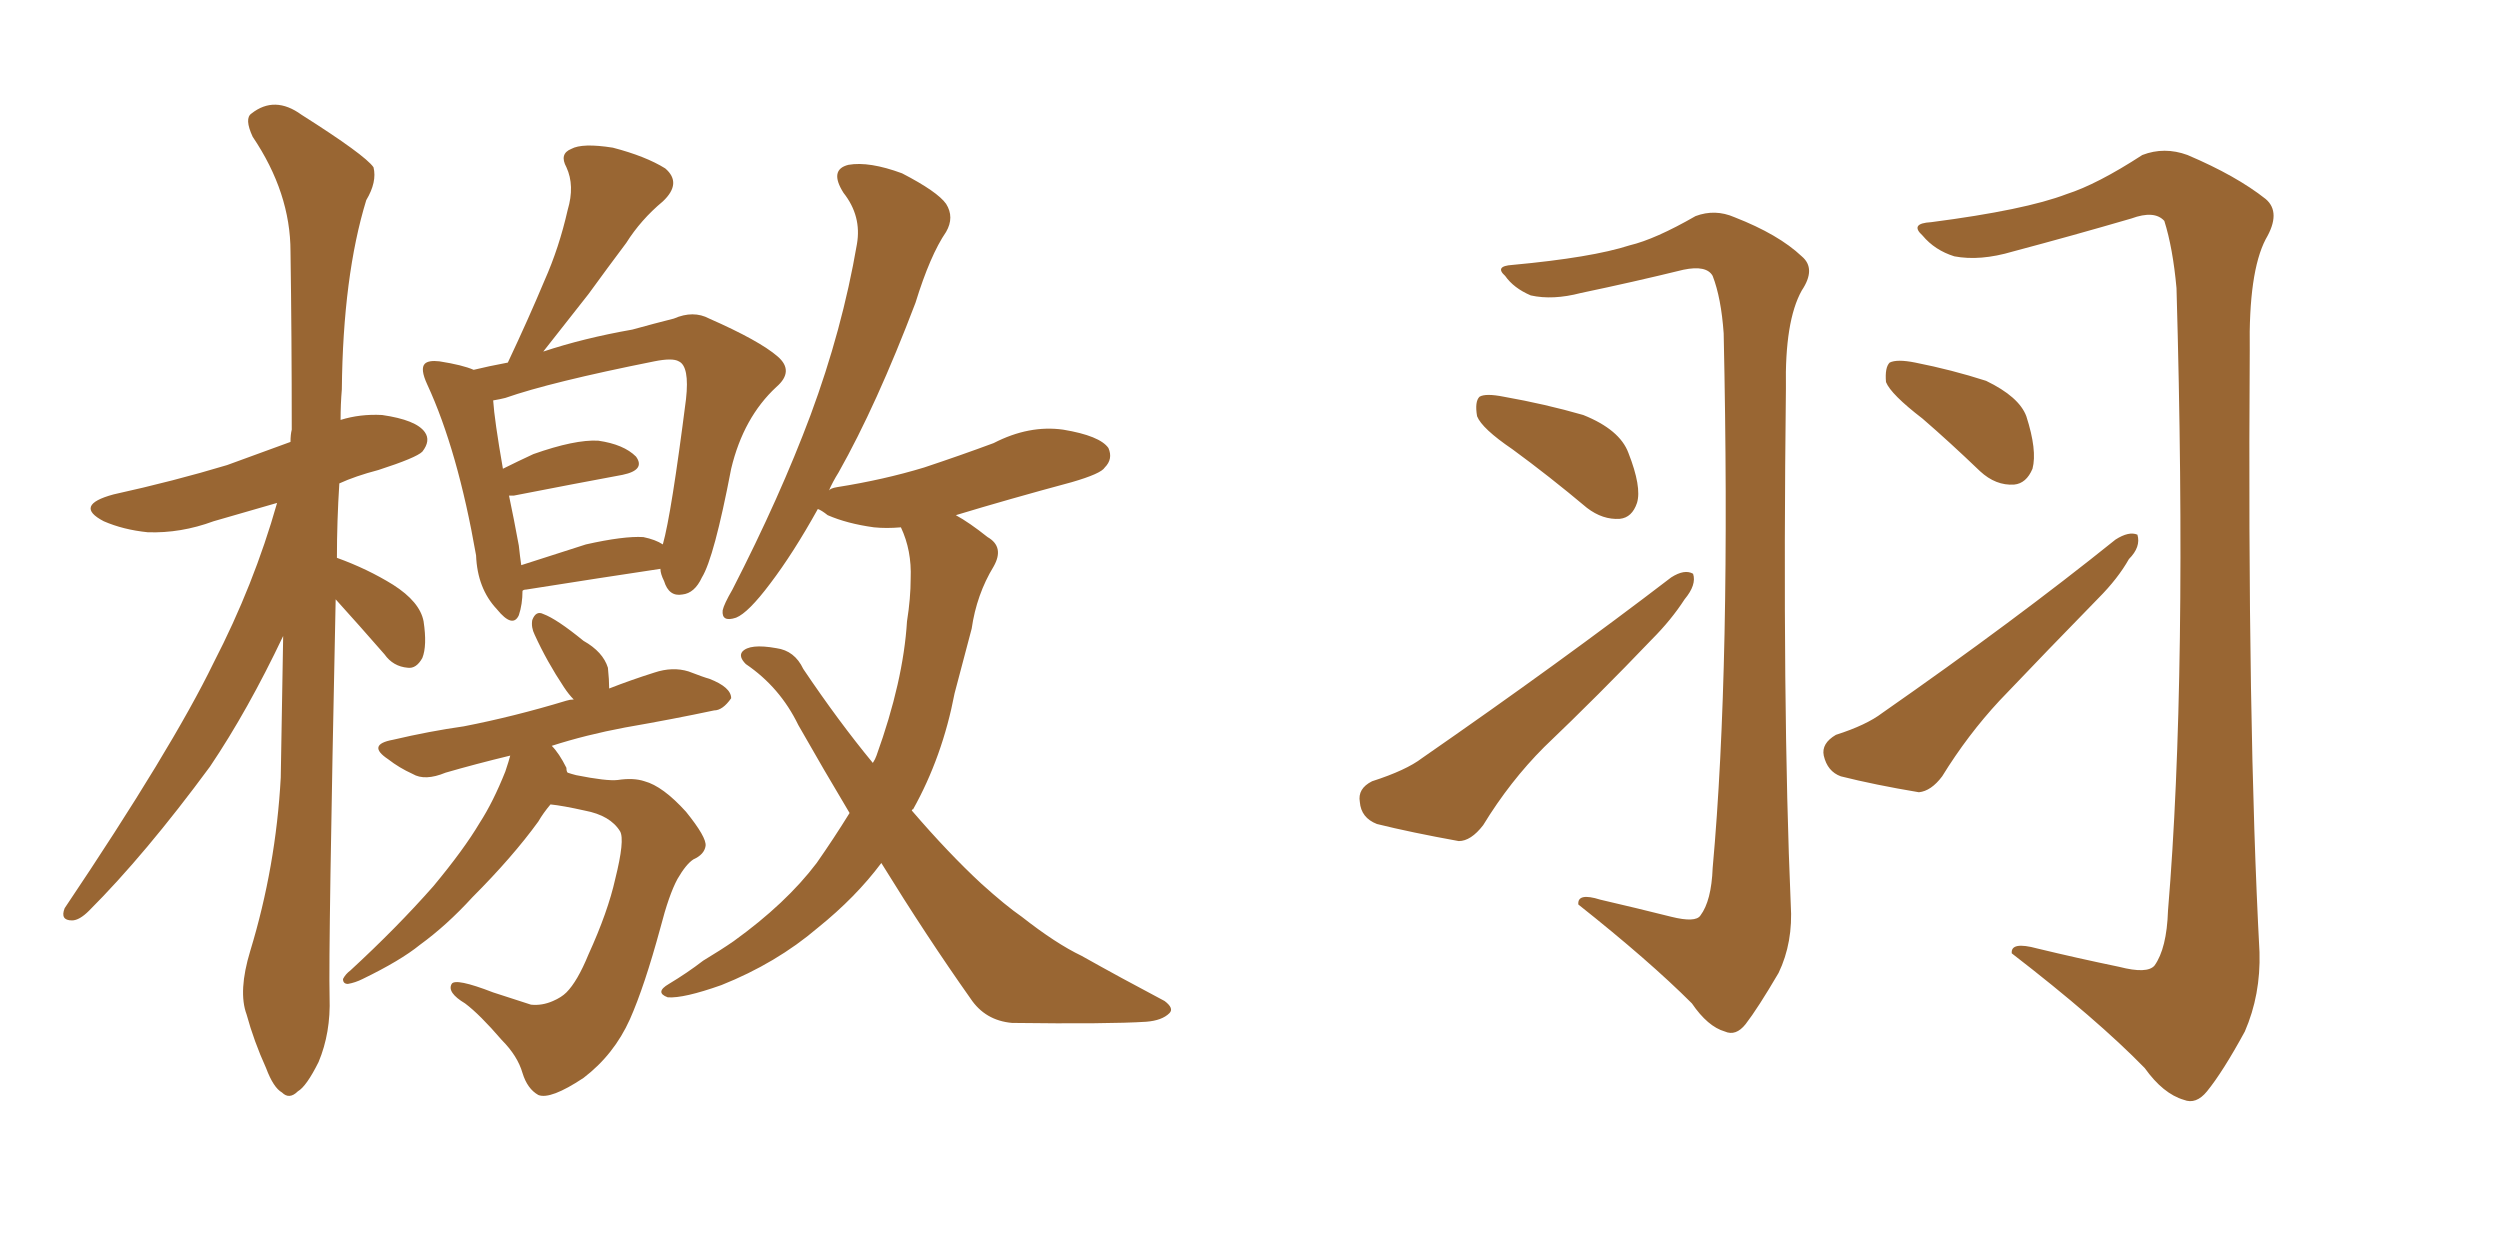 <svg xmlns="http://www.w3.org/2000/svg" xmlns:xlink="http://www.w3.org/1999/xlink" width="300" height="150"><path fill="#996633" padding="10" d="M40.28 71.92L40.28 71.92Q39.40 113.96 39.55 119.68L39.55 119.68Q39.70 123.93 38.23 127.44L38.23 127.44Q36.77 130.37 35.74 130.96L35.74 130.96Q34.72 131.98 33.84 131.10L33.84 131.10Q32.81 130.52 31.93 128.17L31.93 128.17Q30.47 124.95 29.59 121.73L29.59 121.73Q28.56 118.95 30.03 114.11L30.03 114.11Q33.11 104.00 33.69 93.31L33.69 93.31Q33.84 84.38 33.98 76.32L33.98 76.32Q29.74 85.25 25.20 91.99L25.20 91.99Q17.43 102.54 10.69 109.28L10.69 109.28Q9.52 110.45 8.64 110.45L8.64 110.45Q7.18 110.45 7.76 108.98L7.76 108.98Q20.65 89.79 25.63 79.54L25.63 79.54Q30.47 70.17 33.25 60.35L33.25 60.35Q29.15 61.52 25.63 62.55L25.63 62.55Q21.68 64.01 17.72 63.87L17.72 63.87Q14.79 63.57 12.45 62.55L12.45 62.55Q8.79 60.64 13.62 59.33L13.62 59.33Q20.95 57.71 27.25 55.81L27.25 55.81Q30.91 54.49 34.86 53.03L34.86 53.03Q34.86 52.15 35.01 51.56L35.01 51.56Q35.01 40.28 34.86 30.18L34.86 30.18Q34.86 23.14 30.32 16.41L30.32 16.41Q29.30 14.21 30.18 13.62L30.18 13.62Q32.96 11.43 36.18 13.77L36.18 13.77Q43.80 18.60 44.82 20.07L44.82 20.07Q45.26 21.83 43.95 24.02L43.95 24.02Q41.16 33.11 41.02 46.73L41.02 46.73Q40.87 48.49 40.87 50.39L40.87 50.39Q43.21 49.66 45.85 49.80L45.85 49.80Q49.95 50.39 50.98 51.86L50.98 51.86Q51.71 52.88 50.68 54.20L50.68 54.20Q49.95 54.93 45.41 56.40L45.41 56.40Q42.63 57.13 40.72 58.01L40.72 58.01Q40.43 62.55 40.43 66.94L40.43 66.94Q44.09 68.26 47.17 70.17L47.17 70.17Q50.39 72.22 50.83 74.56L50.83 74.56Q51.27 77.49 50.68 78.96L50.68 78.96Q49.95 80.27 48.93 80.13L48.93 80.13Q47.17 79.98 46.14 78.52L46.14 78.52Q43.07 75 40.28 71.92ZM62.70 70.90L62.70 70.90Q62.70 72.51 62.26 73.83L62.26 73.83Q61.52 75.44 59.62 73.10L59.62 73.10Q57.28 70.61 57.13 66.65L57.13 66.65Q54.93 54.05 51.27 46.14L51.27 46.14Q50.39 44.24 50.98 43.65L50.98 43.65Q51.42 43.21 52.73 43.36L52.73 43.36Q55.52 43.80 56.84 44.38L56.84 44.38Q58.59 43.95 60.94 43.51L60.94 43.51Q63.43 38.23 65.33 33.69L65.33 33.69Q67.09 29.74 68.12 25.20L68.12 25.20Q68.99 22.27 67.97 20.07L67.97 20.07Q67.09 18.46 68.55 17.87L68.55 17.87Q69.87 17.14 73.54 17.72L73.54 17.72Q77.49 18.75 79.83 20.21L79.83 20.21Q81.88 21.97 79.54 24.17L79.54 24.17Q76.90 26.37 75.15 29.15L75.15 29.15Q72.95 32.08 70.61 35.30L70.61 35.30Q68.41 38.09 65.19 42.19L65.19 42.19Q70.02 40.58 75.88 39.55L75.88 39.55Q78.52 38.82 80.86 38.23L80.86 38.23Q83.20 37.21 85.11 38.23L85.11 38.23Q91.11 40.87 93.31 42.77L93.31 42.77Q95.36 44.53 93.16 46.44L93.16 46.44Q89.21 50.10 87.74 56.25L87.74 56.25Q85.69 66.94 84.23 69.29L84.23 69.29Q83.35 71.19 81.88 71.34L81.88 71.34Q80.27 71.63 79.69 69.73L79.69 69.73Q79.25 68.85 79.25 68.26L79.25 68.26Q72.36 69.29 63.13 70.75L63.13 70.75Q62.84 70.75 62.70 70.90ZM77.20 64.45L77.20 64.45Q78.66 64.75 79.54 65.33L79.54 65.33Q80.57 61.67 82.32 47.90L82.32 47.90Q82.76 43.95 81.45 43.36L81.45 43.36Q80.71 42.92 78.52 43.36L78.52 43.36Q66.06 45.85 60.64 47.75L60.64 47.75Q60.06 47.90 59.18 48.05L59.18 48.05Q59.33 50.39 60.35 56.25L60.35 56.25Q62.11 55.37 64.01 54.49L64.01 54.49Q68.99 52.73 71.78 52.88L71.78 52.88Q74.85 53.32 76.32 54.79L76.32 54.79Q77.49 56.40 74.71 56.98L74.71 56.98Q69.14 58.01 61.67 59.47L61.67 59.47Q61.23 59.47 61.08 59.47L61.08 59.47Q61.67 62.26 62.26 65.48L62.26 65.48Q62.40 66.80 62.55 67.82L62.55 67.82Q66.21 66.65 70.31 65.33L70.31 65.33Q74.85 64.31 77.20 64.45ZM66.06 96.53L66.06 96.53Q65.19 97.56 64.60 98.58L64.60 98.58Q61.52 102.83 56.69 107.67L56.69 107.67Q53.61 111.04 50.39 113.38L50.39 113.38Q48.05 115.28 43.51 117.48L43.51 117.48Q42.63 117.92 41.75 118.07L41.75 118.07Q41.16 118.07 41.16 117.48L41.16 117.48Q41.46 116.89 42.04 116.46L42.04 116.46Q47.61 111.33 52.00 106.35L52.00 106.35Q55.66 101.95 57.57 98.73L57.57 98.73Q59.18 96.24 60.64 92.58L60.64 92.58Q61.08 91.26 61.23 90.67L61.23 90.67Q56.98 91.70 53.47 92.72L53.47 92.72Q50.98 93.75 49.51 92.87L49.51 92.87Q47.90 92.14 46.58 91.11L46.58 91.11Q43.95 89.36 47.17 88.77L47.17 88.77Q51.56 87.74 55.66 87.16L55.66 87.16Q61.67 85.99 67.97 84.08L67.97 84.08Q68.41 83.94 68.85 83.94L68.85 83.94Q68.26 83.35 67.68 82.47L67.68 82.47Q65.63 79.39 64.16 76.17L64.16 76.17Q63.72 75.29 63.87 74.41L63.87 74.41Q64.31 73.24 65.19 73.68L65.19 73.68Q66.80 74.27 70.02 76.90L70.02 76.90Q72.36 78.22 72.95 80.13L72.95 80.13Q73.10 81.59 73.10 82.62L73.10 82.62Q75.73 81.59 78.52 80.71L78.52 80.71Q80.71 79.98 82.62 80.57L82.62 80.57Q84.52 81.30 85.11 81.45L85.11 81.45Q87.74 82.47 87.74 83.79L87.74 83.79Q86.72 85.25 85.69 85.25L85.69 85.25Q80.86 86.28 75 87.30L75 87.30Q70.31 88.18 66.21 89.50L66.21 89.50Q67.09 90.38 67.97 92.14L67.97 92.14Q67.97 92.58 68.12 92.72L68.12 92.72Q68.55 92.87 69.14 93.02L69.14 93.02Q72.80 93.75 74.12 93.60L74.12 93.60Q76.03 93.31 77.34 93.75L77.34 93.75Q79.54 94.34 82.32 97.41L82.32 97.41Q84.81 100.49 84.67 101.51L84.67 101.51Q84.52 102.54 83.20 103.13L83.20 103.13Q82.32 103.71 81.30 105.47L81.30 105.47Q80.27 107.37 79.25 111.33L79.25 111.33Q77.34 118.36 75.59 122.31L75.59 122.31Q73.68 126.56 70.02 129.35L70.02 129.35Q66.06 131.98 64.60 131.40L64.60 131.40Q63.28 130.66 62.70 128.76L62.70 128.76Q62.11 126.71 60.21 124.80L60.21 124.80Q57.57 121.73 55.81 120.41L55.81 120.41Q53.61 119.09 54.20 118.07L54.20 118.07Q54.64 117.33 59.18 119.09L59.18 119.09Q62.40 120.12 63.72 120.56L63.72 120.56Q65.04 120.70 66.36 120.12L66.36 120.12Q67.38 119.68 67.97 119.09L67.97 119.09Q69.29 117.77 70.61 114.55L70.61 114.55Q72.95 109.42 73.83 105.47L73.83 105.47Q75 100.78 74.41 99.76L74.41 99.76Q73.24 97.85 70.17 97.27L70.17 97.27Q67.53 96.68 66.06 96.53ZM105.76 103.56L105.76 103.56L105.76 103.56Q102.69 107.67 98.14 111.33L98.14 111.33Q93.16 115.58 86.57 118.21L86.57 118.21Q82.03 119.82 80.13 119.68L80.13 119.68Q78.52 119.09 80.27 118.07L80.27 118.07Q82.47 116.75 84.38 115.28L84.38 115.28Q86.57 113.96 88.04 112.94L88.04 112.94Q94.34 108.40 98.00 103.56L98.00 103.56Q100.05 100.63 101.95 97.56L101.95 97.56Q98.88 92.43 95.80 87.01L95.80 87.01Q93.60 82.47 89.50 79.69L89.50 79.69Q88.62 78.81 89.06 78.22L89.06 78.22Q89.94 77.20 93.16 77.78L93.16 77.78Q95.36 78.08 96.39 80.27L96.39 80.27Q100.63 86.57 104.74 91.55L104.74 91.55Q105.03 91.11 105.18 90.67L105.18 90.67Q108.40 81.74 108.84 74.56L108.84 74.56Q109.28 71.78 109.28 69.43L109.28 69.43Q109.42 66.06 108.11 63.28L108.11 63.28Q106.35 63.43 104.88 63.28L104.88 63.28Q101.66 62.84 99.32 61.82L99.32 61.82Q98.58 61.23 98.14 61.08L98.14 61.08Q95.21 66.36 92.43 70.02L92.43 70.02Q89.79 73.54 88.33 74.12L88.33 74.12Q86.57 74.71 86.72 73.24L86.72 73.24Q86.87 72.51 87.89 70.75L87.89 70.75Q93.60 59.62 97.27 49.80L97.27 49.80Q101.07 39.55 102.83 29.30L102.83 29.30Q103.42 25.93 101.22 23.14L101.22 23.14Q99.46 20.36 101.81 19.78L101.81 19.78Q104.30 19.34 108.25 20.80L108.25 20.80Q112.50 23.00 113.53 24.46L113.53 24.46Q114.55 26.07 113.53 27.83L113.53 27.83Q111.62 30.62 109.86 36.33L109.86 36.33Q105.18 48.63 100.63 56.69L100.63 56.69Q99.90 57.86 99.46 58.89L99.46 58.89Q99.61 58.59 100.49 58.45L100.49 58.45Q106.05 57.57 110.89 56.10L110.89 56.10Q115.28 54.64 119.24 53.17L119.24 53.17Q123.49 50.98 127.59 51.56L127.59 51.56Q131.98 52.29 133.01 53.76L133.01 53.76Q133.59 55.08 132.57 56.10L132.57 56.10Q132.13 56.84 128.61 57.86L128.61 57.86Q121.00 59.91 114.70 61.82L114.70 61.82Q116.31 62.70 118.51 64.45L118.51 64.45Q120.56 65.63 119.24 67.97L119.24 67.97Q117.19 71.34 116.60 75.44L116.60 75.44Q115.58 79.25 114.55 83.20L114.55 83.20Q113.09 90.82 109.57 97.12L109.57 97.12Q109.42 97.12 109.42 97.27L109.42 97.27Q113.82 102.39 117.77 106.05L117.77 106.05Q120.70 108.69 122.61 110.01L122.61 110.01Q126.71 113.23 129.79 114.70L129.79 114.70Q134.47 117.33 139.75 120.12L139.75 120.12Q140.92 121.00 140.33 121.58L140.33 121.58Q139.45 122.46 137.55 122.61L137.55 122.61Q133.01 122.90 121.44 122.75L121.44 122.75Q118.21 122.46 116.46 119.82L116.46 119.82Q111.18 112.35 105.76 103.56ZM200.54 110.01L200.54 110.01Q203.47 110.74 204.05 109.86L204.05 109.86Q205.37 108.11 205.52 104.15L205.52 104.15Q207.71 79.98 206.84 39.99L206.84 39.99Q206.54 35.74 205.52 33.11L205.52 33.11Q204.79 31.79 202.00 32.37L202.00 32.37Q196.00 33.84 189.70 35.16L189.70 35.16Q186.33 36.04 183.69 35.45L183.69 35.45Q181.64 34.57 180.62 33.11L180.62 33.11Q179.30 31.93 181.49 31.79L181.49 31.79Q191.02 30.91 195.56 29.44L195.56 29.44Q198.63 28.71 203.47 25.93L203.47 25.93Q205.81 25.05 208.15 26.07L208.15 26.07Q213.43 28.13 216.21 30.76L216.21 30.76Q217.97 32.23 216.21 34.86L216.21 34.86Q214.16 38.53 214.31 46.58L214.31 46.58Q213.87 84.81 214.89 108.54L214.89 108.54Q215.19 113.09 213.43 116.75L213.43 116.75Q210.94 121.00 209.47 122.90L209.47 122.90Q208.30 124.37 206.98 123.78L206.98 123.78Q204.93 123.19 203.03 120.41L203.03 120.41Q197.90 115.28 189.40 108.54L189.40 108.54Q189.26 107.08 192.04 107.96L192.04 107.96Q196.44 108.98 200.54 110.01ZM181.49 53.91L181.49 53.91Q177.83 51.42 177.25 49.95L177.25 49.95Q176.95 48.19 177.54 47.61L177.54 47.61Q178.27 47.17 180.47 47.61L180.47 47.61Q185.45 48.49 189.99 49.80L189.99 49.80Q194.38 51.56 195.41 54.35L195.41 54.35Q197.02 58.45 196.44 60.35L196.44 60.35Q195.85 62.11 194.38 62.26L194.38 62.26Q192.33 62.40 190.43 60.94L190.43 60.94Q185.89 57.13 181.49 53.91ZM164.65 93.75L164.65 93.75Q168.75 92.43 170.65 90.97L170.65 90.97Q187.35 79.39 200.54 69.29L200.54 69.29Q202.15 68.26 203.17 68.85L203.17 68.85Q203.61 70.17 202.15 71.92L202.15 71.92Q200.54 74.41 198.19 76.76L198.19 76.76Q191.89 83.35 185.30 89.65L185.30 89.65Q181.20 93.75 177.98 99.02L177.98 99.02Q176.51 100.93 175.05 100.93L175.05 100.93Q169.34 99.90 165.23 98.88L165.23 98.88Q163.33 98.14 163.18 96.24L163.18 96.24Q162.89 94.63 164.65 93.75ZM254.30 116.02L254.30 116.02Q257.67 116.89 258.54 115.87L258.54 115.87Q260.01 113.82 260.16 109.28L260.16 109.28Q262.50 81.15 261.18 34.57L261.18 34.57Q260.74 29.74 259.72 26.51L259.72 26.51Q258.54 25.20 255.76 26.22L255.76 26.22Q248.73 28.27 241.55 30.18L241.55 30.18Q237.60 31.35 234.52 30.76L234.52 30.76Q232.18 30.03 230.71 28.27L230.71 28.27Q229.10 26.81 231.74 26.66L231.74 26.66Q243.02 25.20 248.00 23.29L248.00 23.29Q251.66 22.12 257.08 18.60L257.08 18.60Q259.72 17.58 262.50 18.60L262.50 18.60Q268.36 21.09 271.88 23.88L271.88 23.88Q273.78 25.49 271.88 28.71L271.88 28.71Q269.82 32.67 269.97 42.04L269.97 42.04Q269.68 86.87 271.14 114.26L271.14 114.26Q271.29 119.38 269.38 123.78L269.38 123.78Q266.75 128.61 264.84 130.96L264.84 130.96Q263.53 132.57 262.06 131.98L262.06 131.98Q259.57 131.25 257.37 128.17L257.37 128.17Q251.66 122.31 241.41 114.40L241.41 114.40Q241.26 112.94 244.48 113.82L244.48 113.82Q249.32 114.99 254.30 116.02ZM230.71 50.24L230.71 50.24Q226.90 47.31 226.32 45.85L226.32 45.85Q226.17 44.09 226.76 43.51L226.76 43.51Q227.64 43.07 229.83 43.51L229.83 43.51Q234.23 44.38 238.33 45.70L238.33 45.70Q242.29 47.61 243.16 49.95L243.16 49.95Q244.48 54.05 243.90 56.25L243.90 56.25Q243.16 58.01 241.70 58.15L241.70 58.15Q239.50 58.30 237.60 56.54L237.60 56.54Q233.94 53.03 230.71 50.24ZM220.31 88.18L220.31 88.18L220.31 88.18Q223.97 87.01 225.88 85.55L225.88 85.55Q241.85 74.41 253.86 64.75L253.86 64.75Q255.47 63.72 256.49 64.16L256.49 64.16Q256.93 65.63 255.47 67.09L255.47 67.09Q254.15 69.43 251.81 71.78L251.81 71.78Q245.80 77.93 239.94 84.08L239.94 84.08Q236.13 88.18 233.06 93.16L233.06 93.16Q231.74 94.92 230.27 95.07L230.27 95.07Q225 94.19 220.90 93.16L220.90 93.16Q219.29 92.58 218.85 90.67L218.85 90.67Q218.55 89.21 220.31 88.18Z"/></svg>